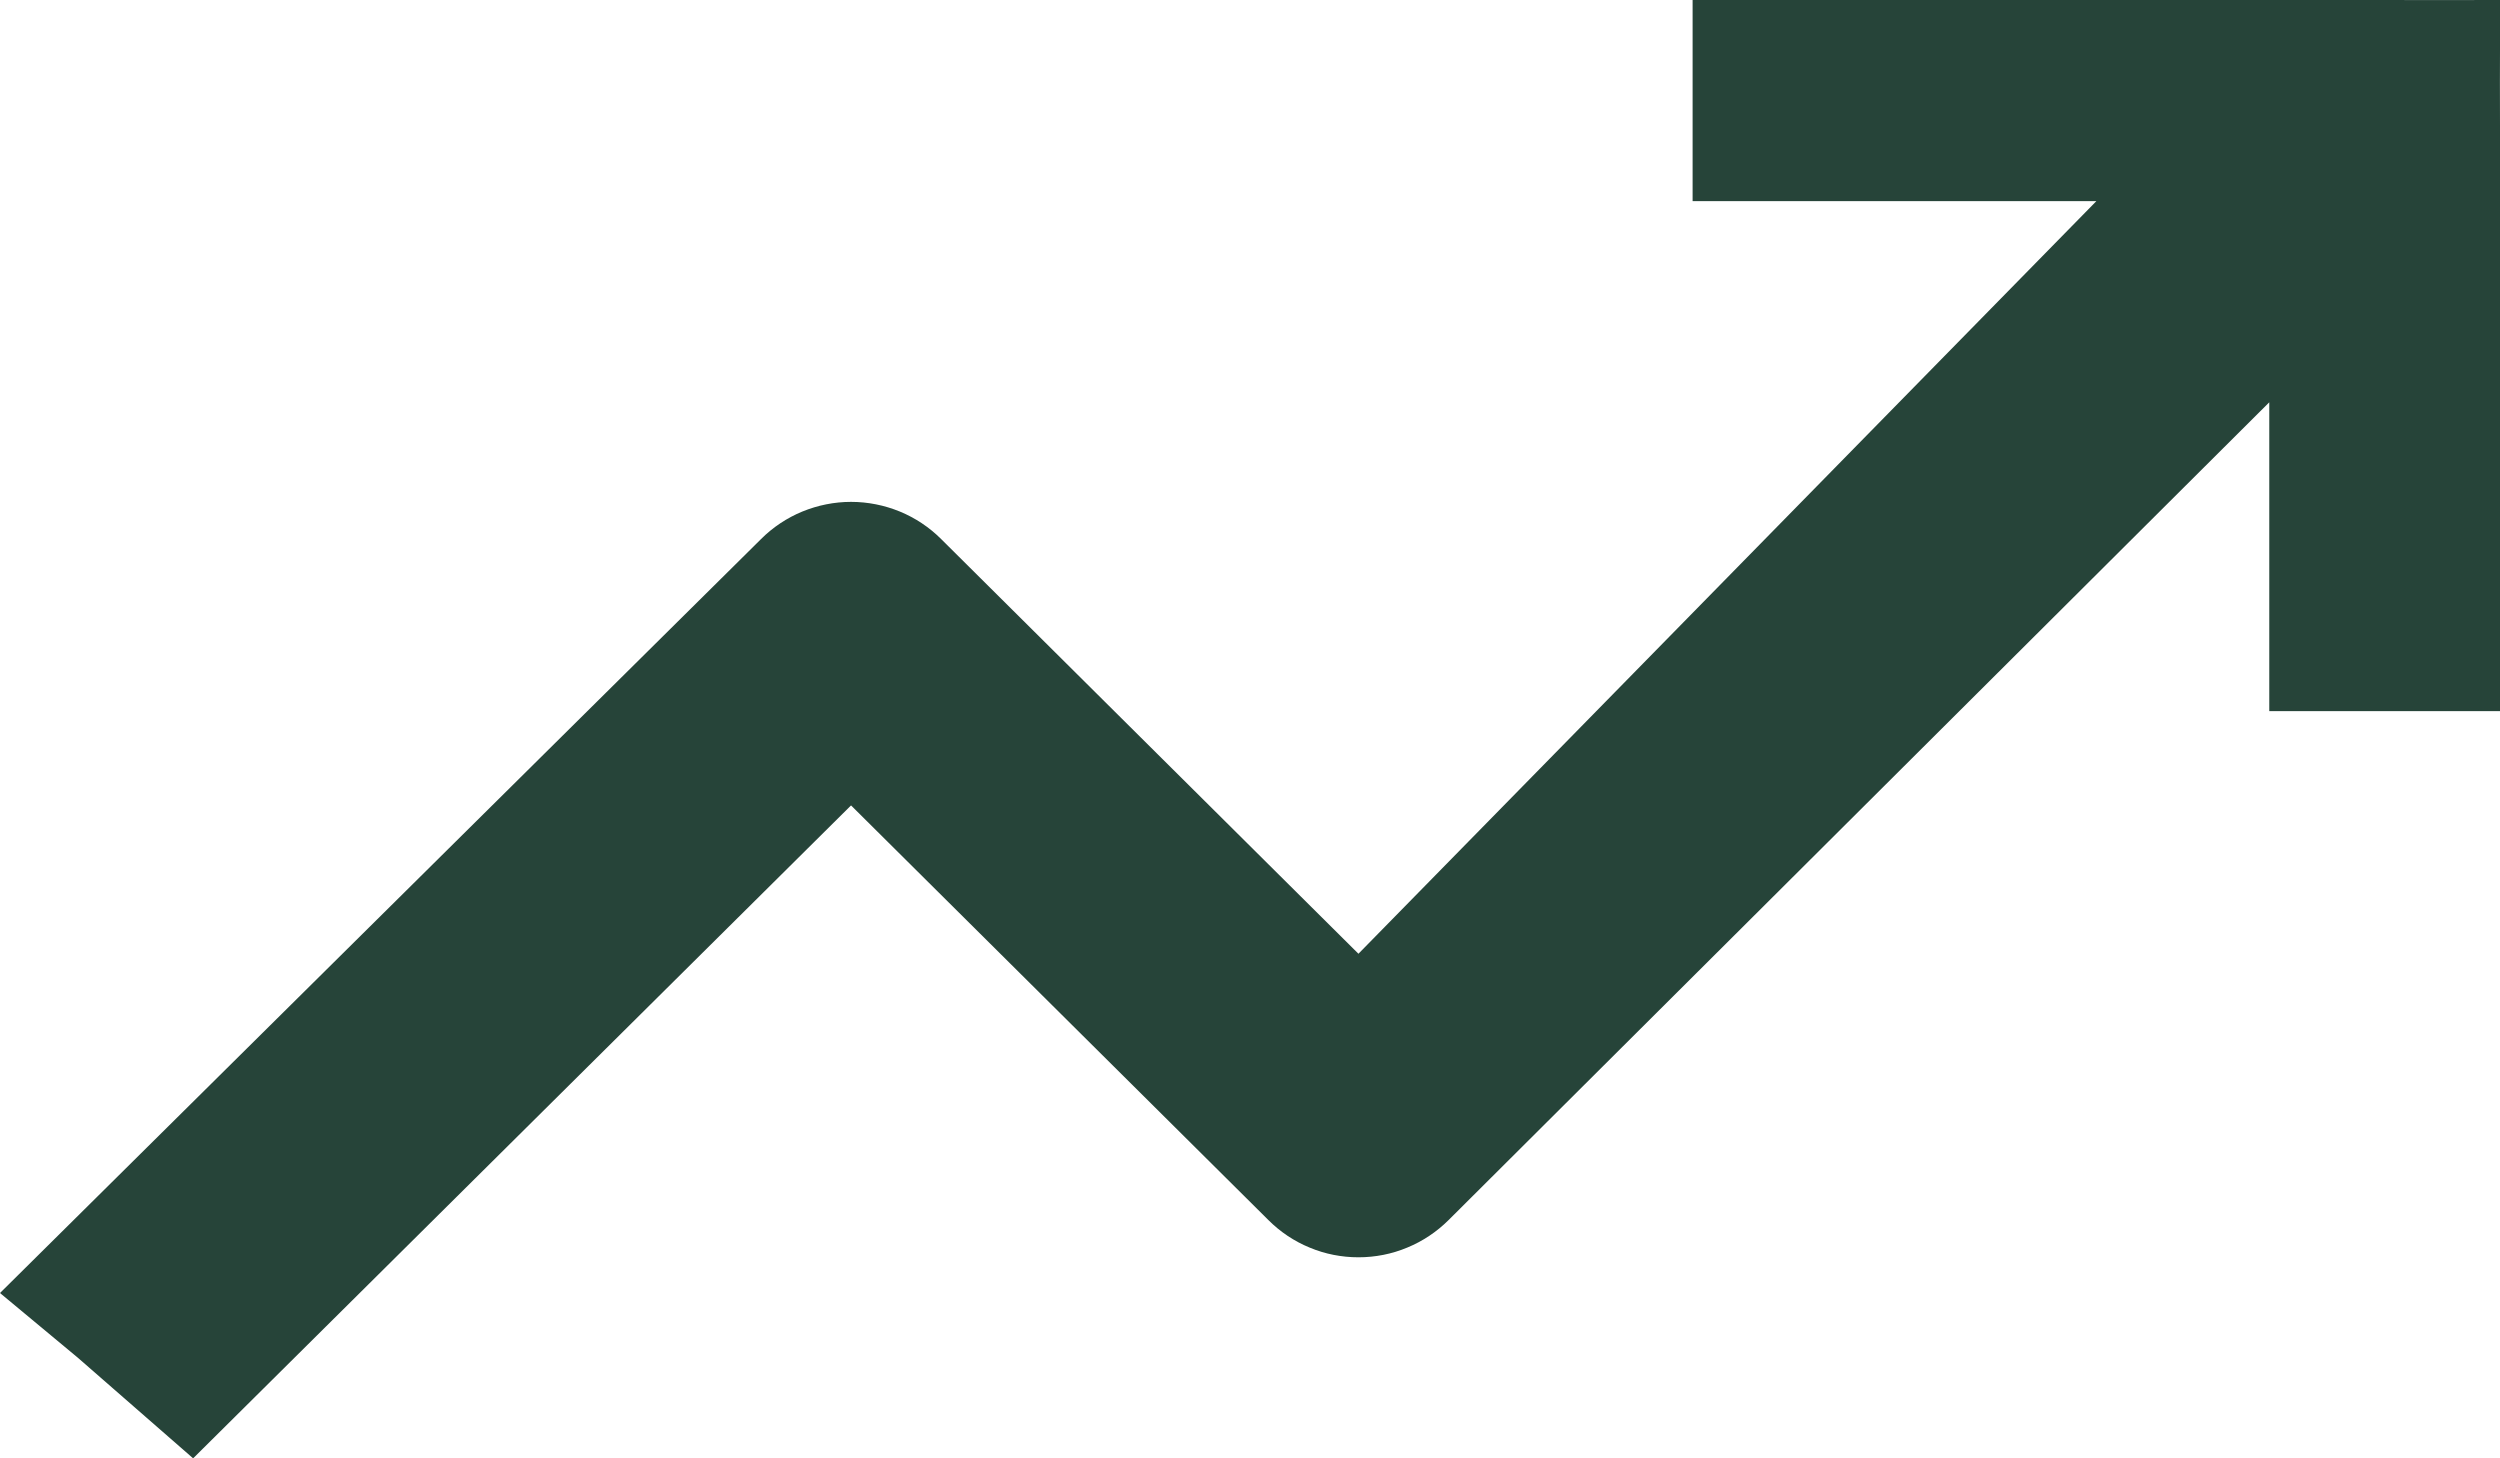 <svg width="24" height="14" viewBox="0 0 24 14" fill="none" xmlns="http://www.w3.org/2000/svg">
<path d="M24 0.483C24 0.133 24 0 24 0C24 0 22.942 0.002 22.782 7.92202e-06L16.249 8.2871e-06C16.249 8.2871e-06 16.249 8.2871e-06 16.249 0.483C16.249 0.966 16.249 1.128 16.249 1.448C16.249 1.768 16.249 1.448 16.249 1.931L20.125 1.931L13.041 9.156L9.035 5.175C8.922 5.062 8.787 4.972 8.639 4.911C8.49 4.85 8.331 4.818 8.17 4.818C8.01 4.818 7.851 4.85 7.702 4.911C7.554 4.972 7.419 5.062 7.306 5.175L0 12.413L0.747 13.034L1.854 14L8.17 7.732L12.177 11.713C12.29 11.826 12.424 11.916 12.573 11.977C12.721 12.039 12.88 12.07 13.041 12.07C13.202 12.07 13.361 12.039 13.509 11.977C13.658 11.916 13.792 11.826 13.906 11.713L21.785 3.862V6.827C21.785 6.295 21.785 7.147 21.785 6.827C22.339 6.827 22.526 6.827 22.849 6.827C23.172 6.827 23.446 6.827 24 6.827C24 6.344 24 7.558 24 7.238V1.206C23.998 1.049 24 0.483 24 0.483Z" fill="#264439"/>
</svg>
